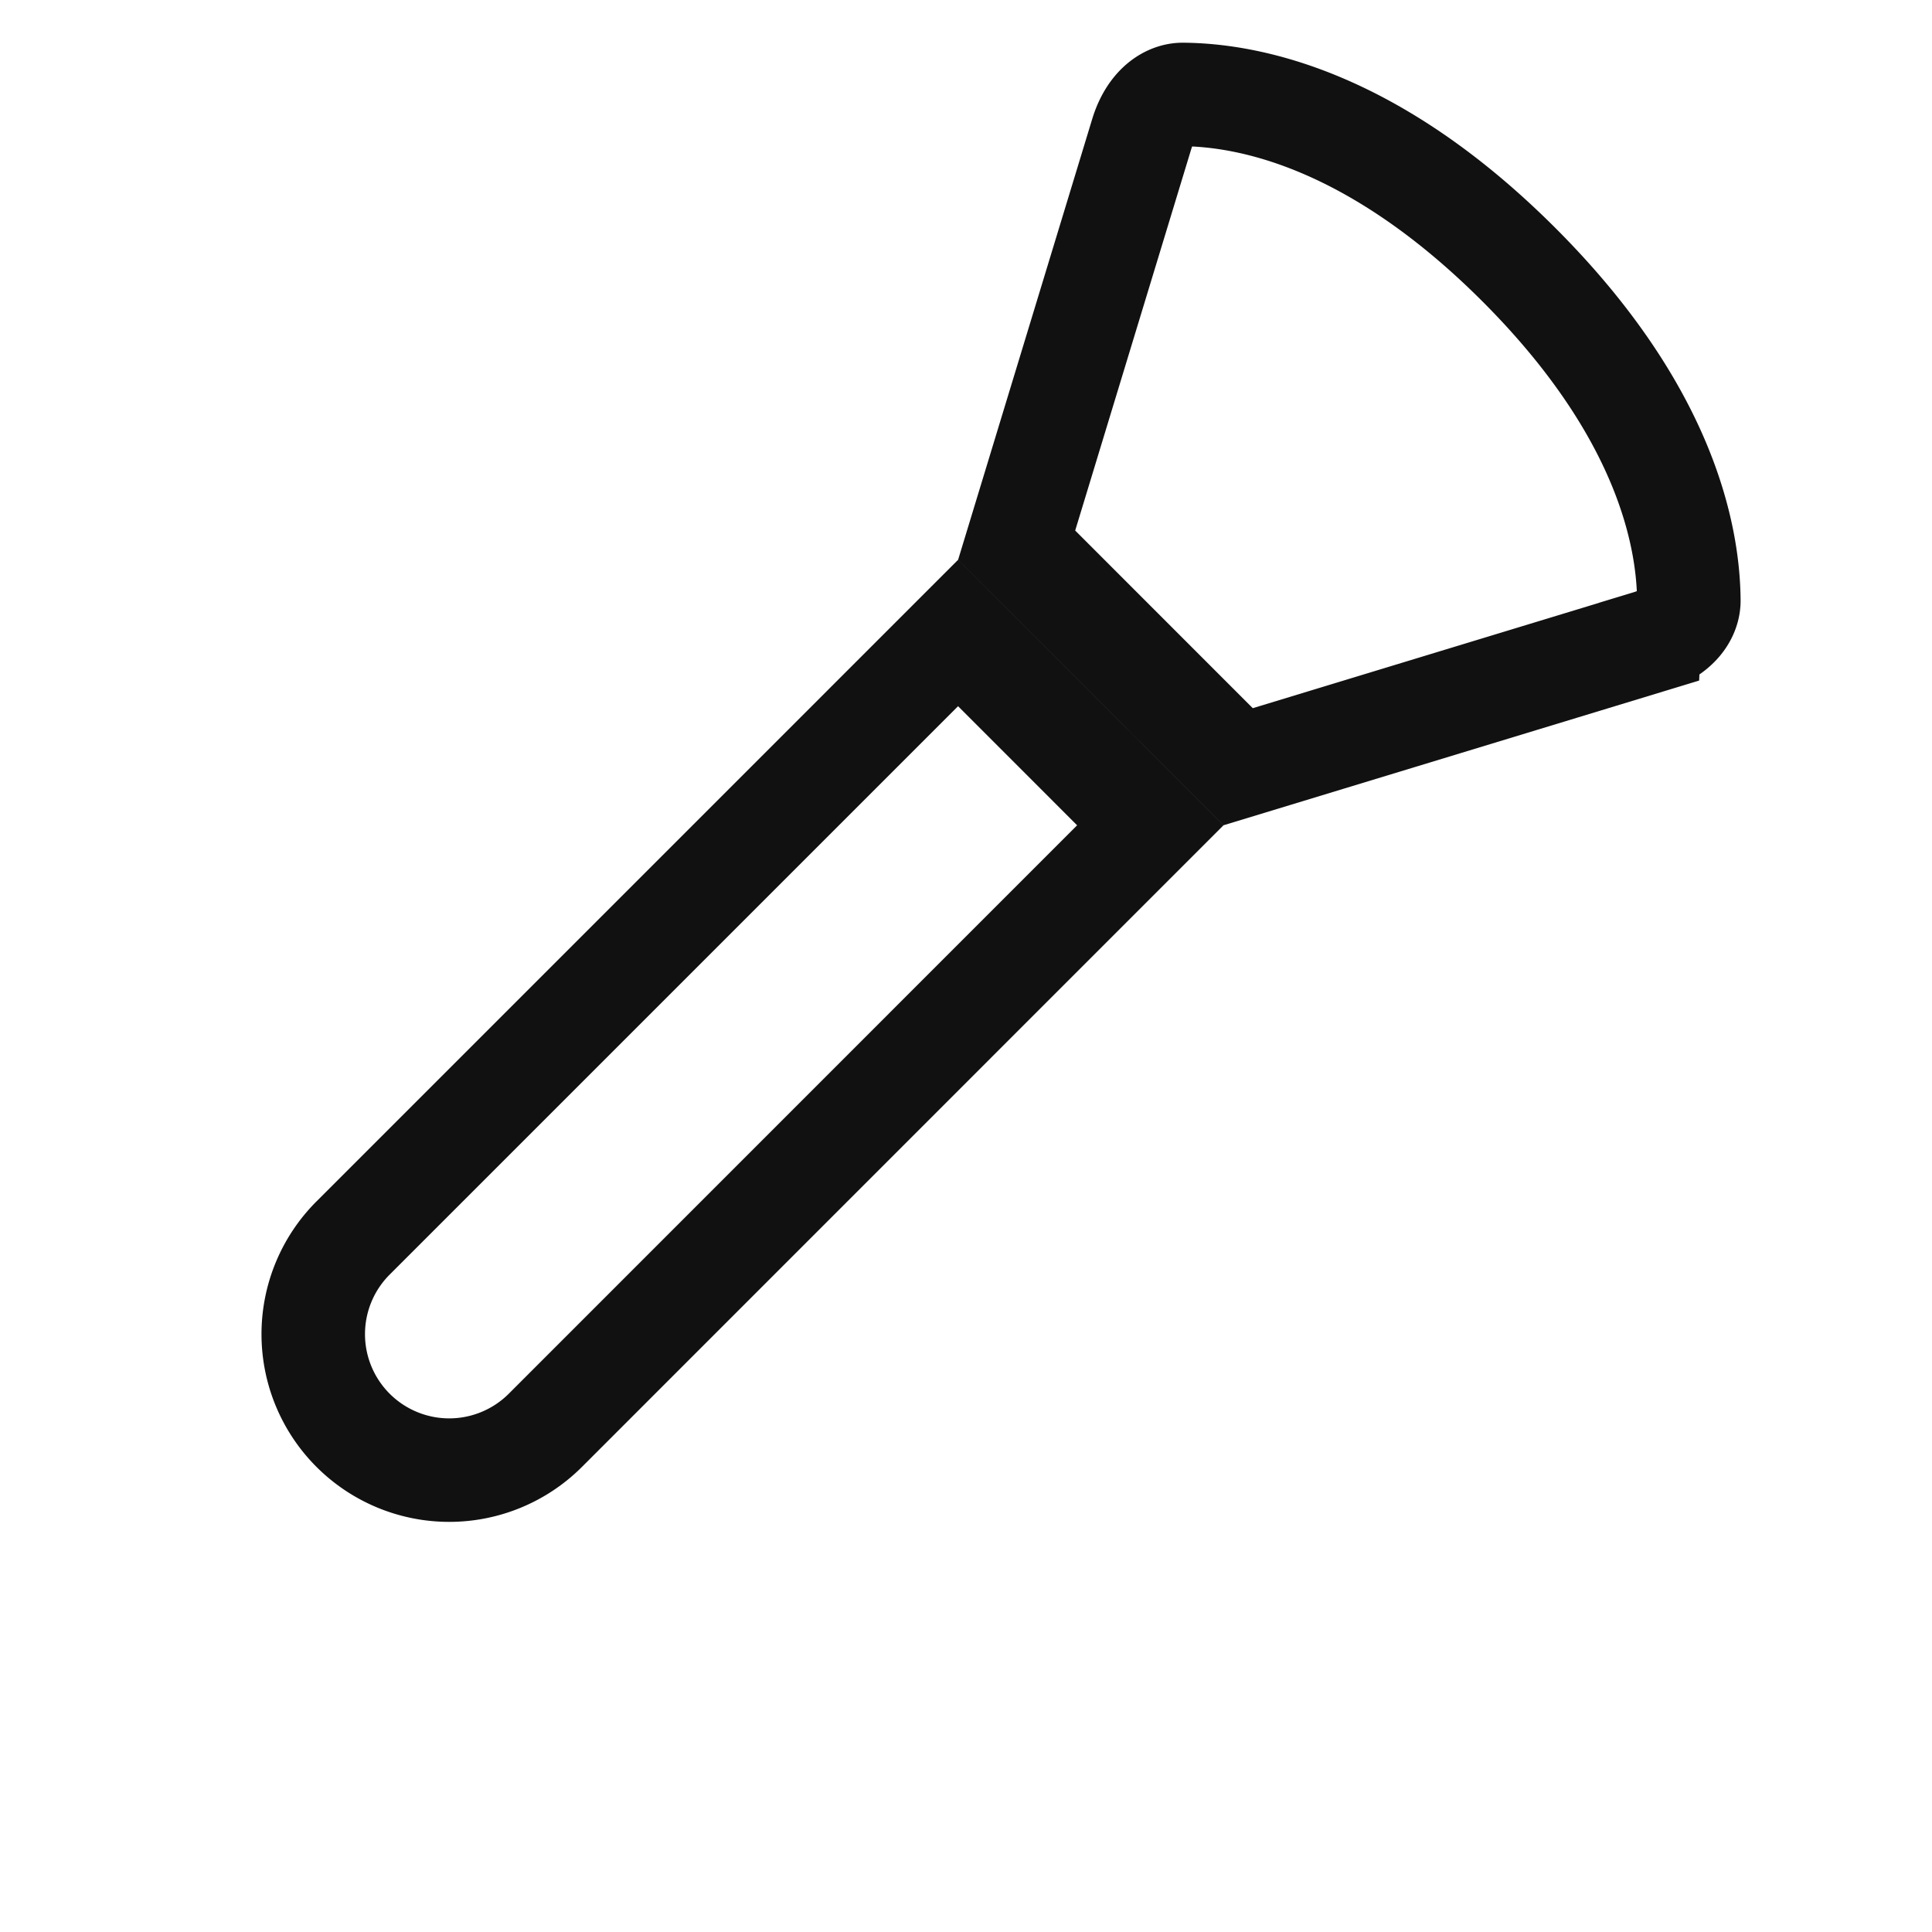 <svg xmlns="http://www.w3.org/2000/svg" width="28" height="28" fill="none" viewBox="0 0 28 28"><path stroke="#111" stroke-width="1.5" d="m23.9 9.3-5.956 1.812-3.21-3.211 1.812-5.956c.127-.418.39-.578.598-.576.946.008 2.75.349 4.867 2.465 2.117 2.116 2.457 3.921 2.465 4.867.002.209-.158.471-.576.598Zm-10.015-.126 2.786 2.787-2.675 2.675-6.092 6.093a1.97 1.97 0 0 1-2.787-2.787l6.092-6.092 2.676-2.676Z"/></svg>